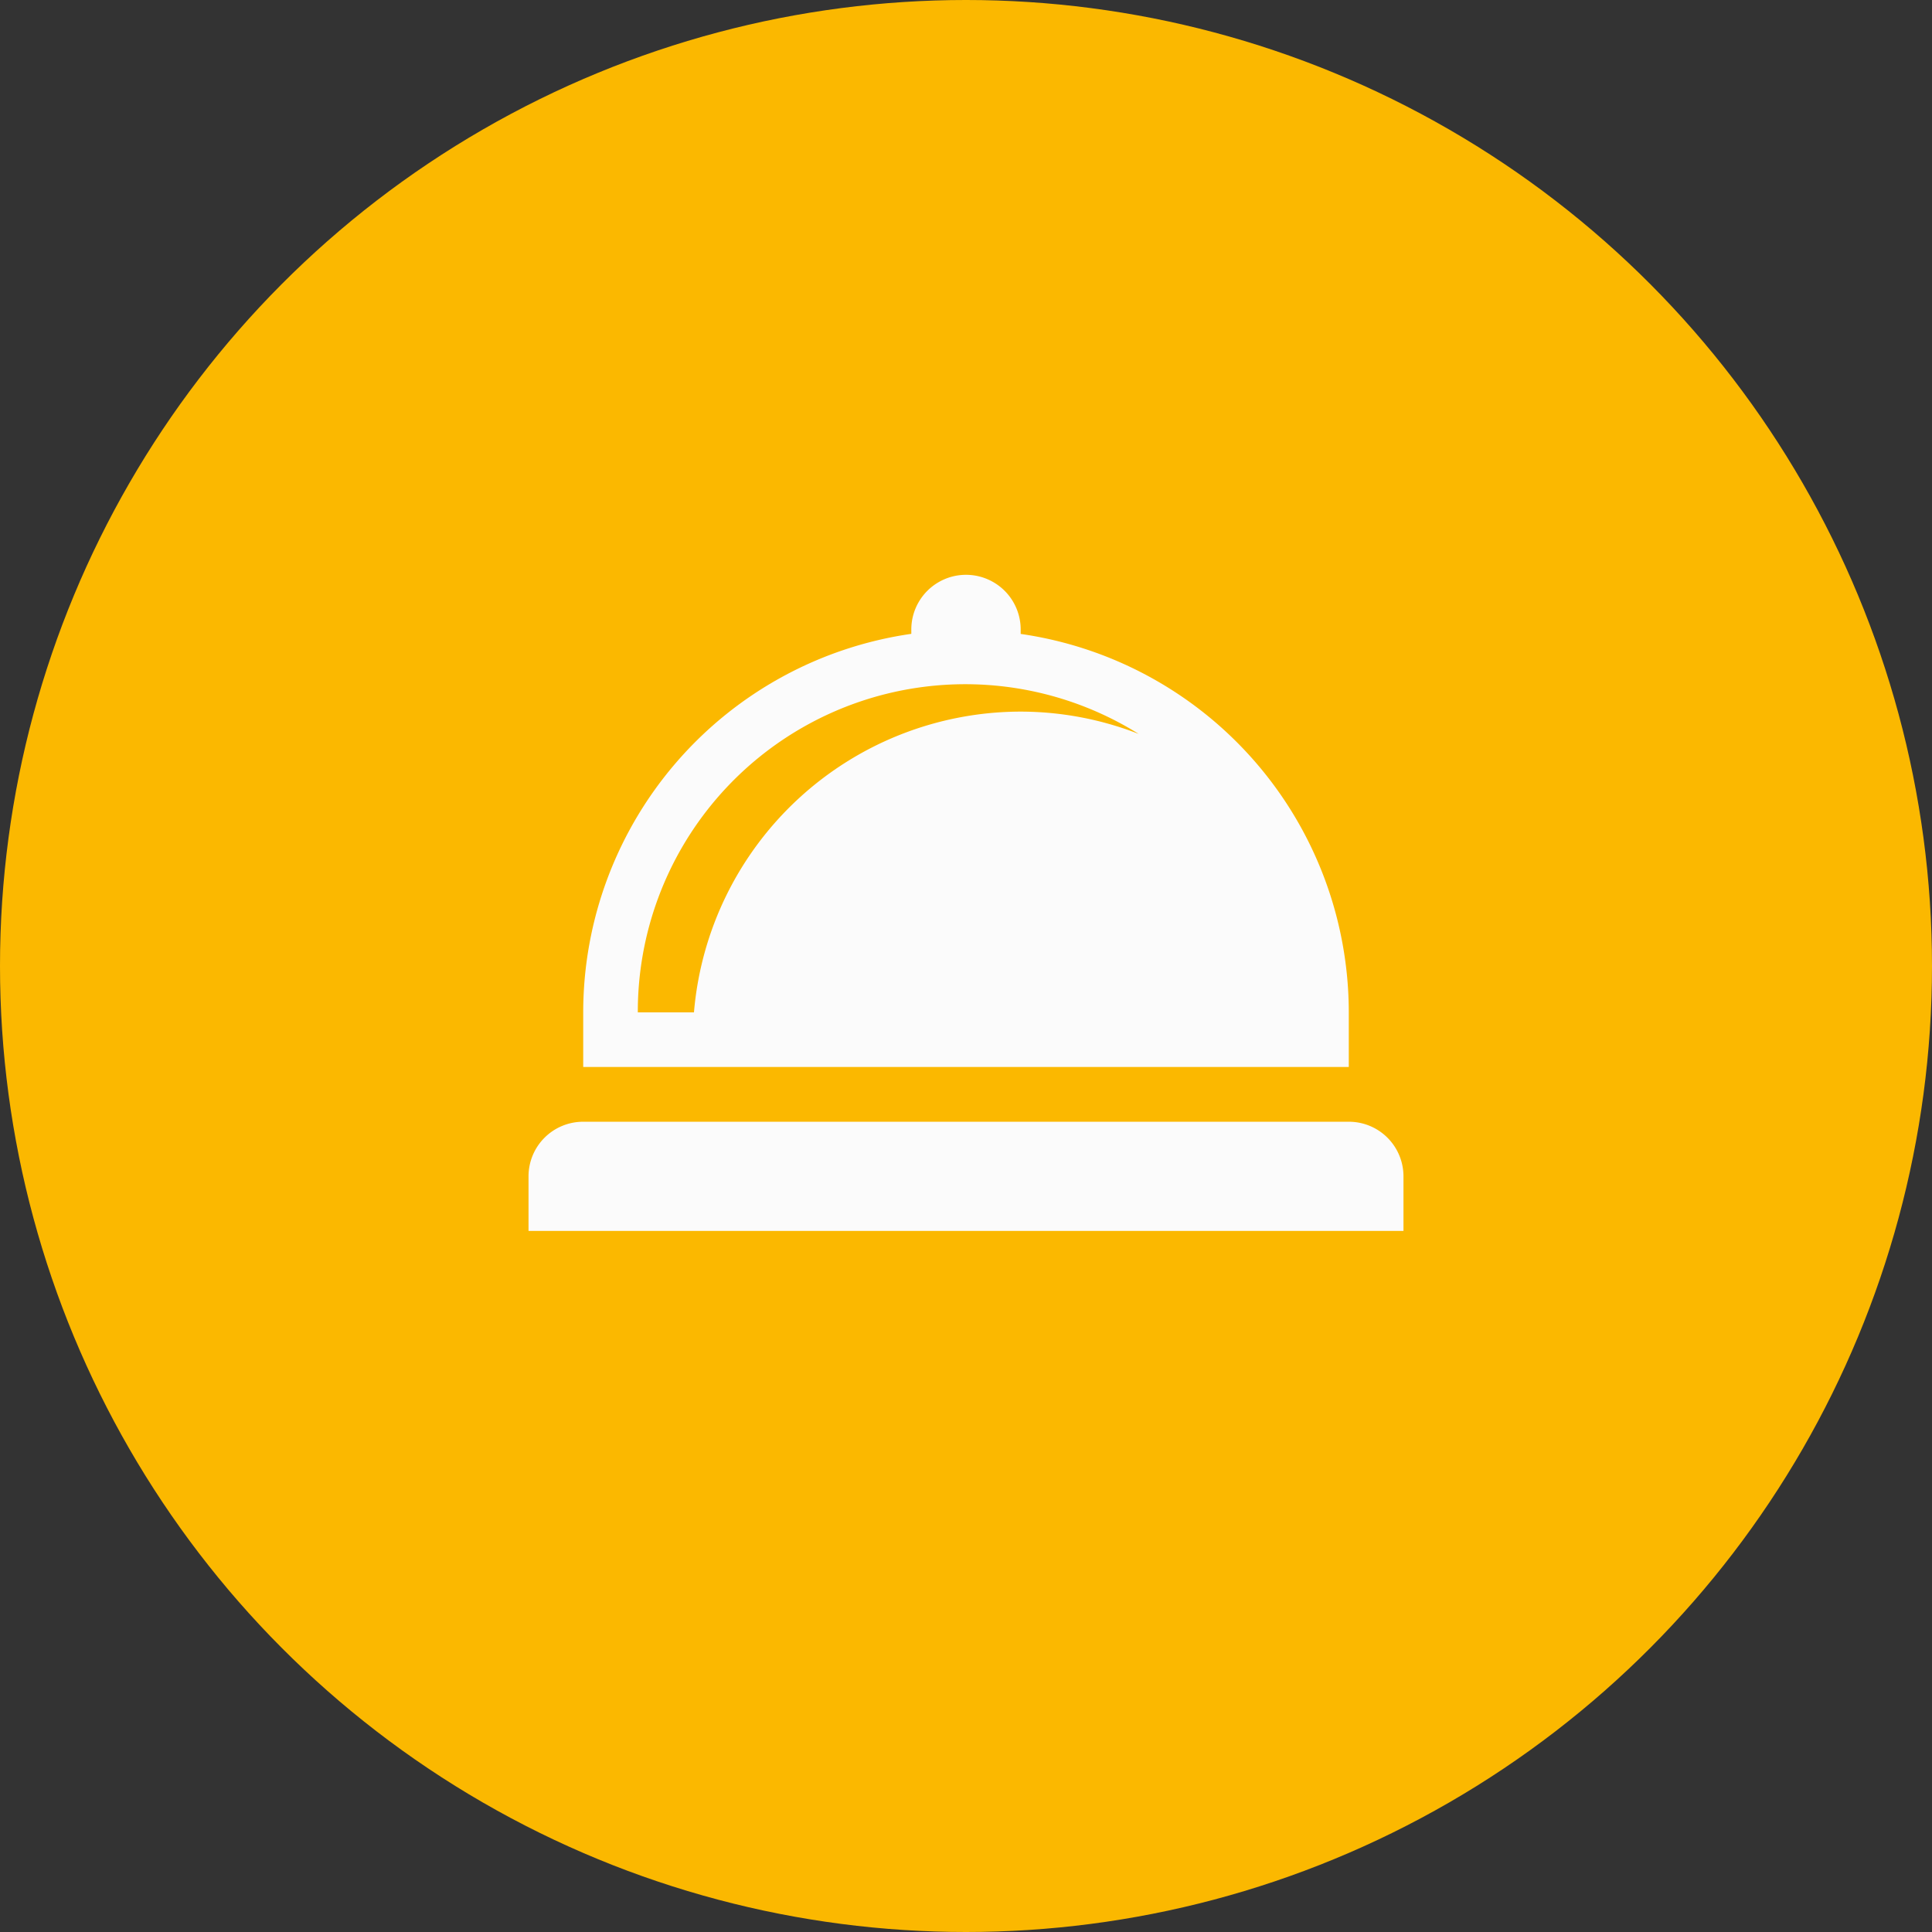 <svg xmlns="http://www.w3.org/2000/svg" width="92" height="92" viewBox="0 0 92 92"><rect x="0" y="0" width="92" height="92" fill="#333333" stroke="none"/><g id="Hotel" transform="translate(-943 -5111)"><circle id="Ellipse_2" data-name="Ellipse 2" cx="46" cy="46" r="46" transform="translate(943 5111)" fill="#fbb800"></circle><g id="hotel-bell" transform="translate(968.168 5136.376)"><path id="Pfad_1699" data-name="Pfad 1699" d="M36.456,20.832A18.216,18.216,0,0,0,20.832,2.811V2.6a2.6,2.6,0,1,0-5.208,0v.207A18.216,18.216,0,0,0,0,20.832v2.6H36.456ZM20.832,6.51A15.636,15.636,0,0,0,5.274,20.832H2.6A15.593,15.593,0,0,1,26.453,7.573,15.517,15.517,0,0,0,20.832,6.51Z" transform="translate(2.604 2)" fill="#fbfbfb"></path><path id="Pfad_1700" data-name="Pfad 1700" d="M39.06,0H2.6A2.6,2.6,0,0,0,0,2.6v2.6H41.664V2.6A2.6,2.6,0,0,0,39.06,0Z" transform="translate(0 28.04)" fill="#fbfbfb"></path></g></g></svg>
